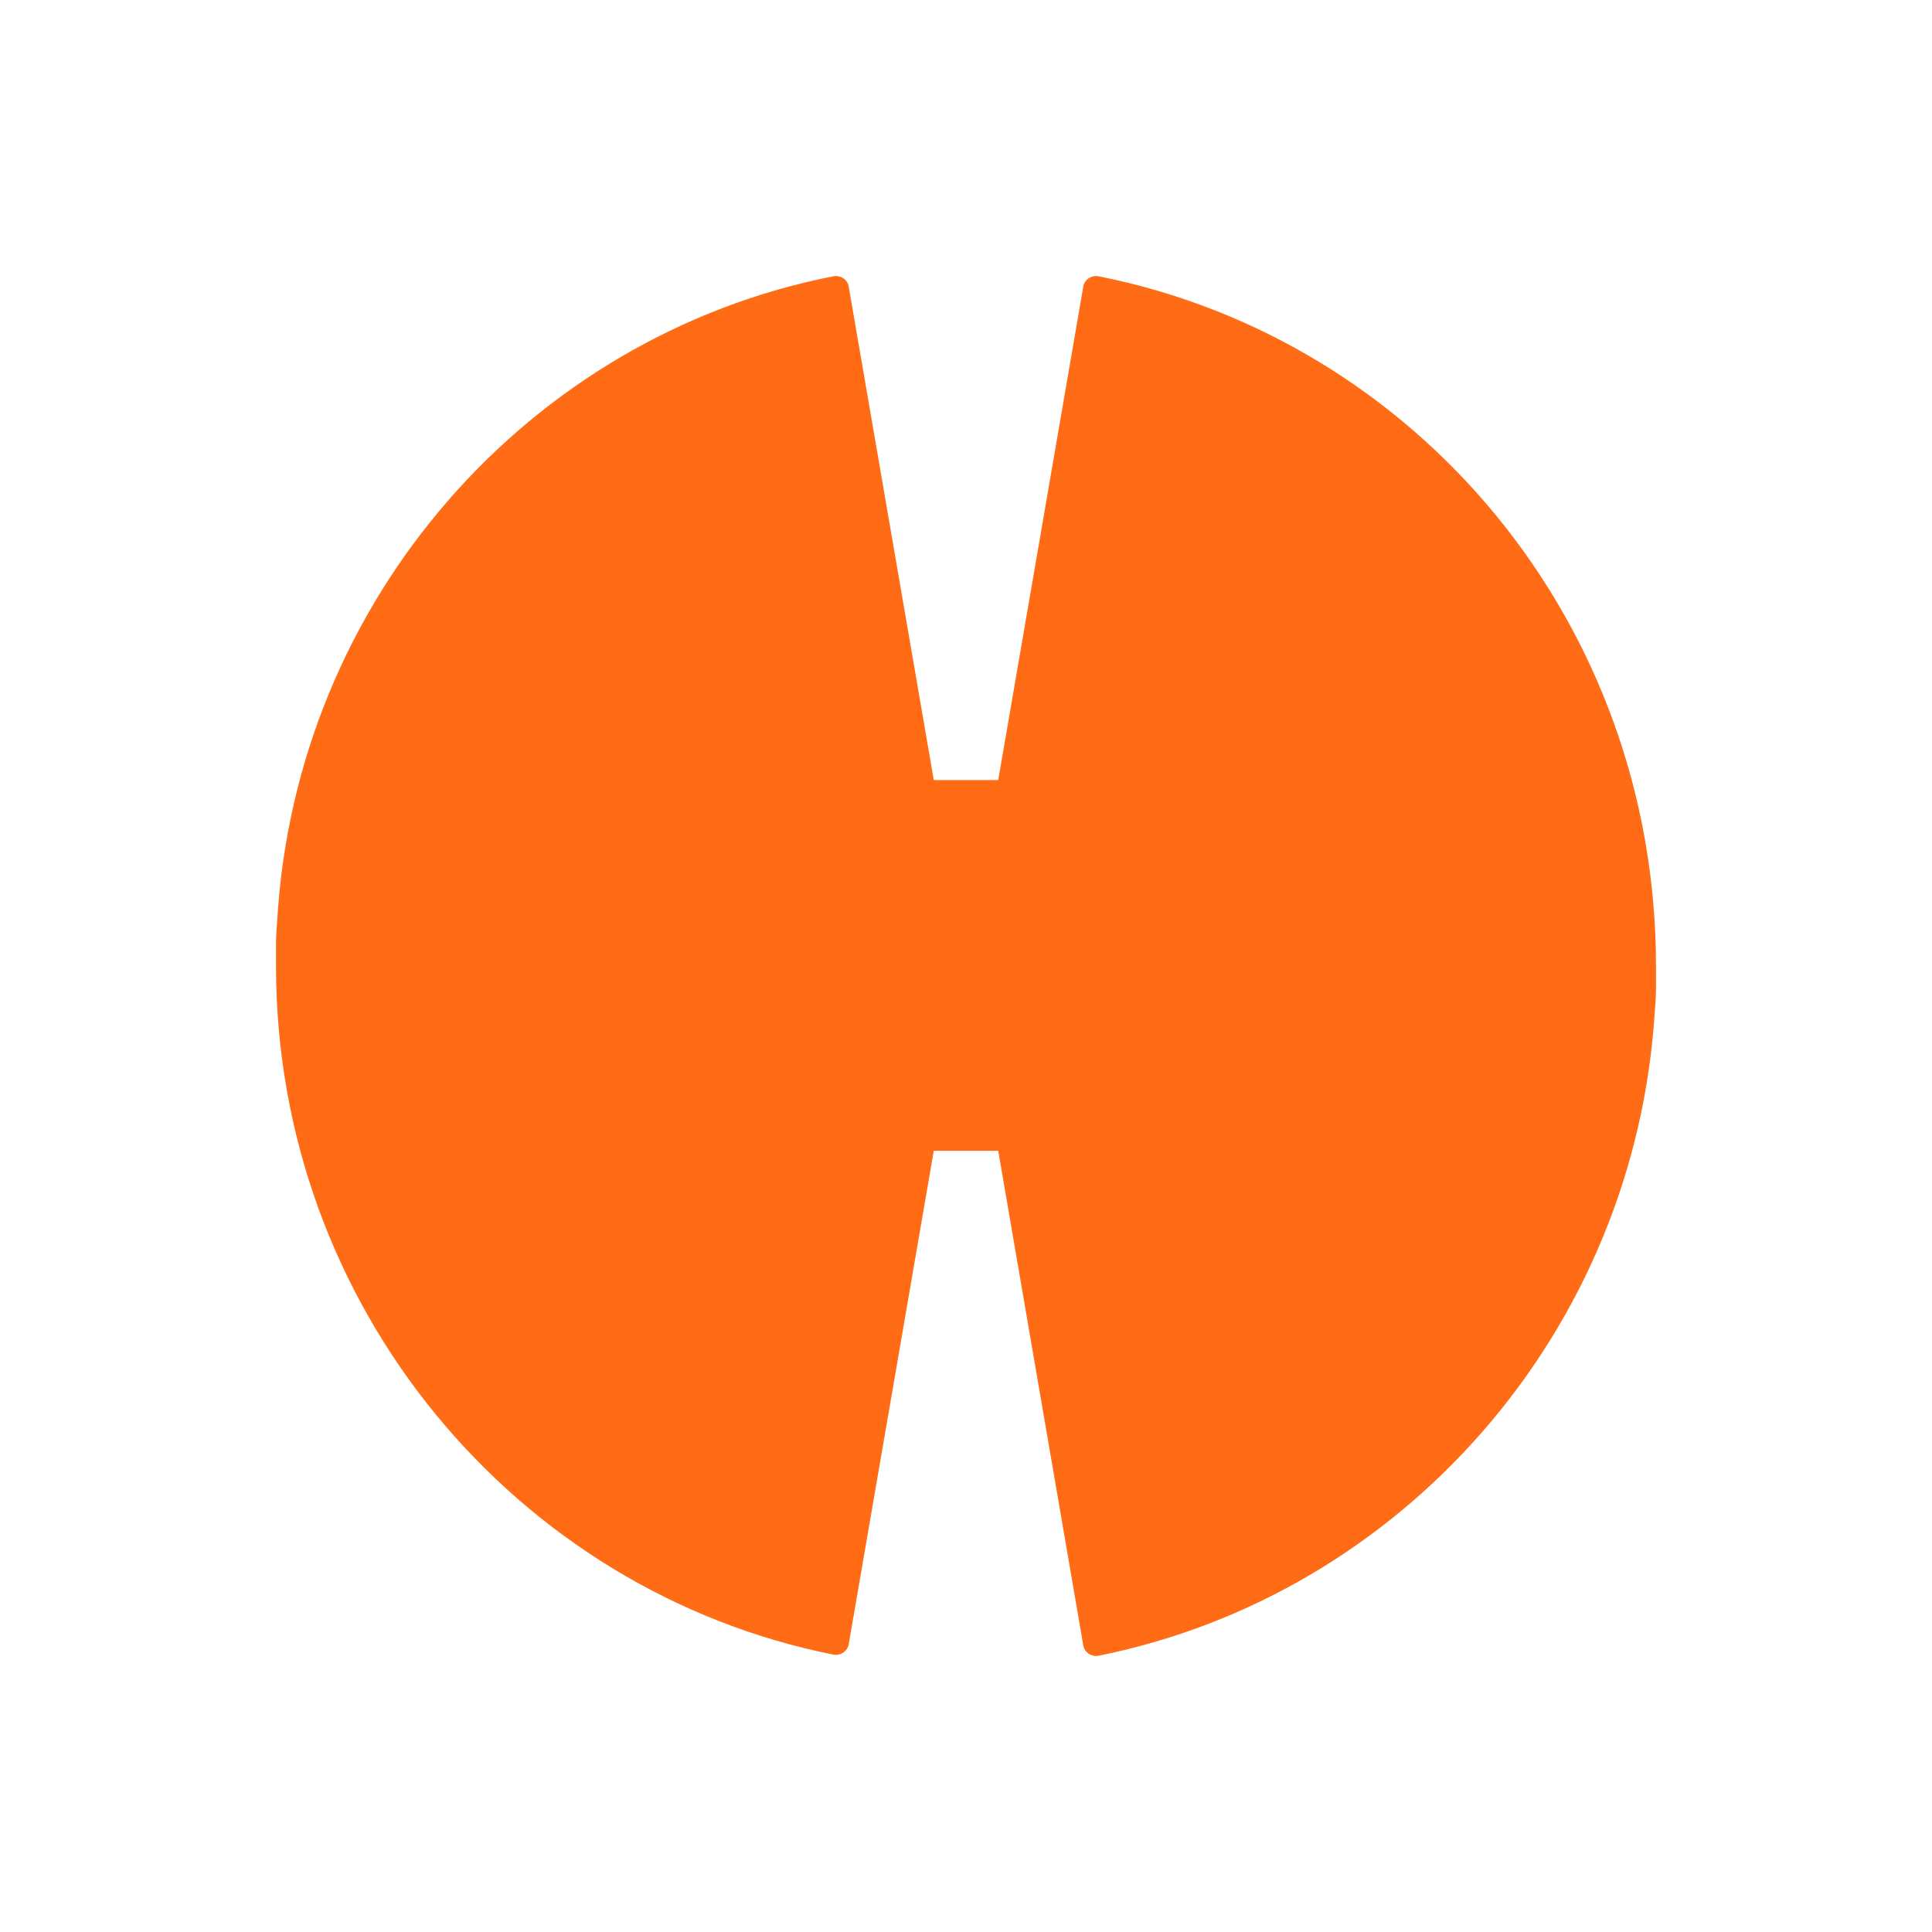 <svg viewBox="-2 -2 28 28" fill="none" xmlns="http://www.w3.org/2000/svg">
<path d="M13.917 2.003C13.817 1.986 13.717 2.052 13.7 2.152L12.467 9.305H11.533L10.3 2.152C10.283 2.052 10.183 1.986 10.083 2.003C5.667 2.868 2.283 6.694 2.017 11.351C2.017 11.351 2 11.551 2 11.651C2 11.667 2 11.667 2 11.684C2 11.717 2 11.751 2 11.8C2 11.817 2 11.817 2 11.85C2 11.9 2 11.95 2 12C2 16.941 5.483 21.066 10.083 21.981C10.183 21.997 10.283 21.931 10.3 21.831L11.533 14.678H12.467L13.7 21.848C13.717 21.948 13.817 22.014 13.917 21.997C18.317 21.116 21.7 17.306 21.983 12.649C21.983 12.649 22 12.449 22 12.349C22 12.333 22 12.333 22 12.316C22 12.283 22 12.249 22 12.2C22 12.183 22 12.183 22 12.15C22 12.1 22 12.05 22 12C22 7.026 18.533 2.917 13.917 2.003Z" fill="#FF6C15"/>
</svg>
